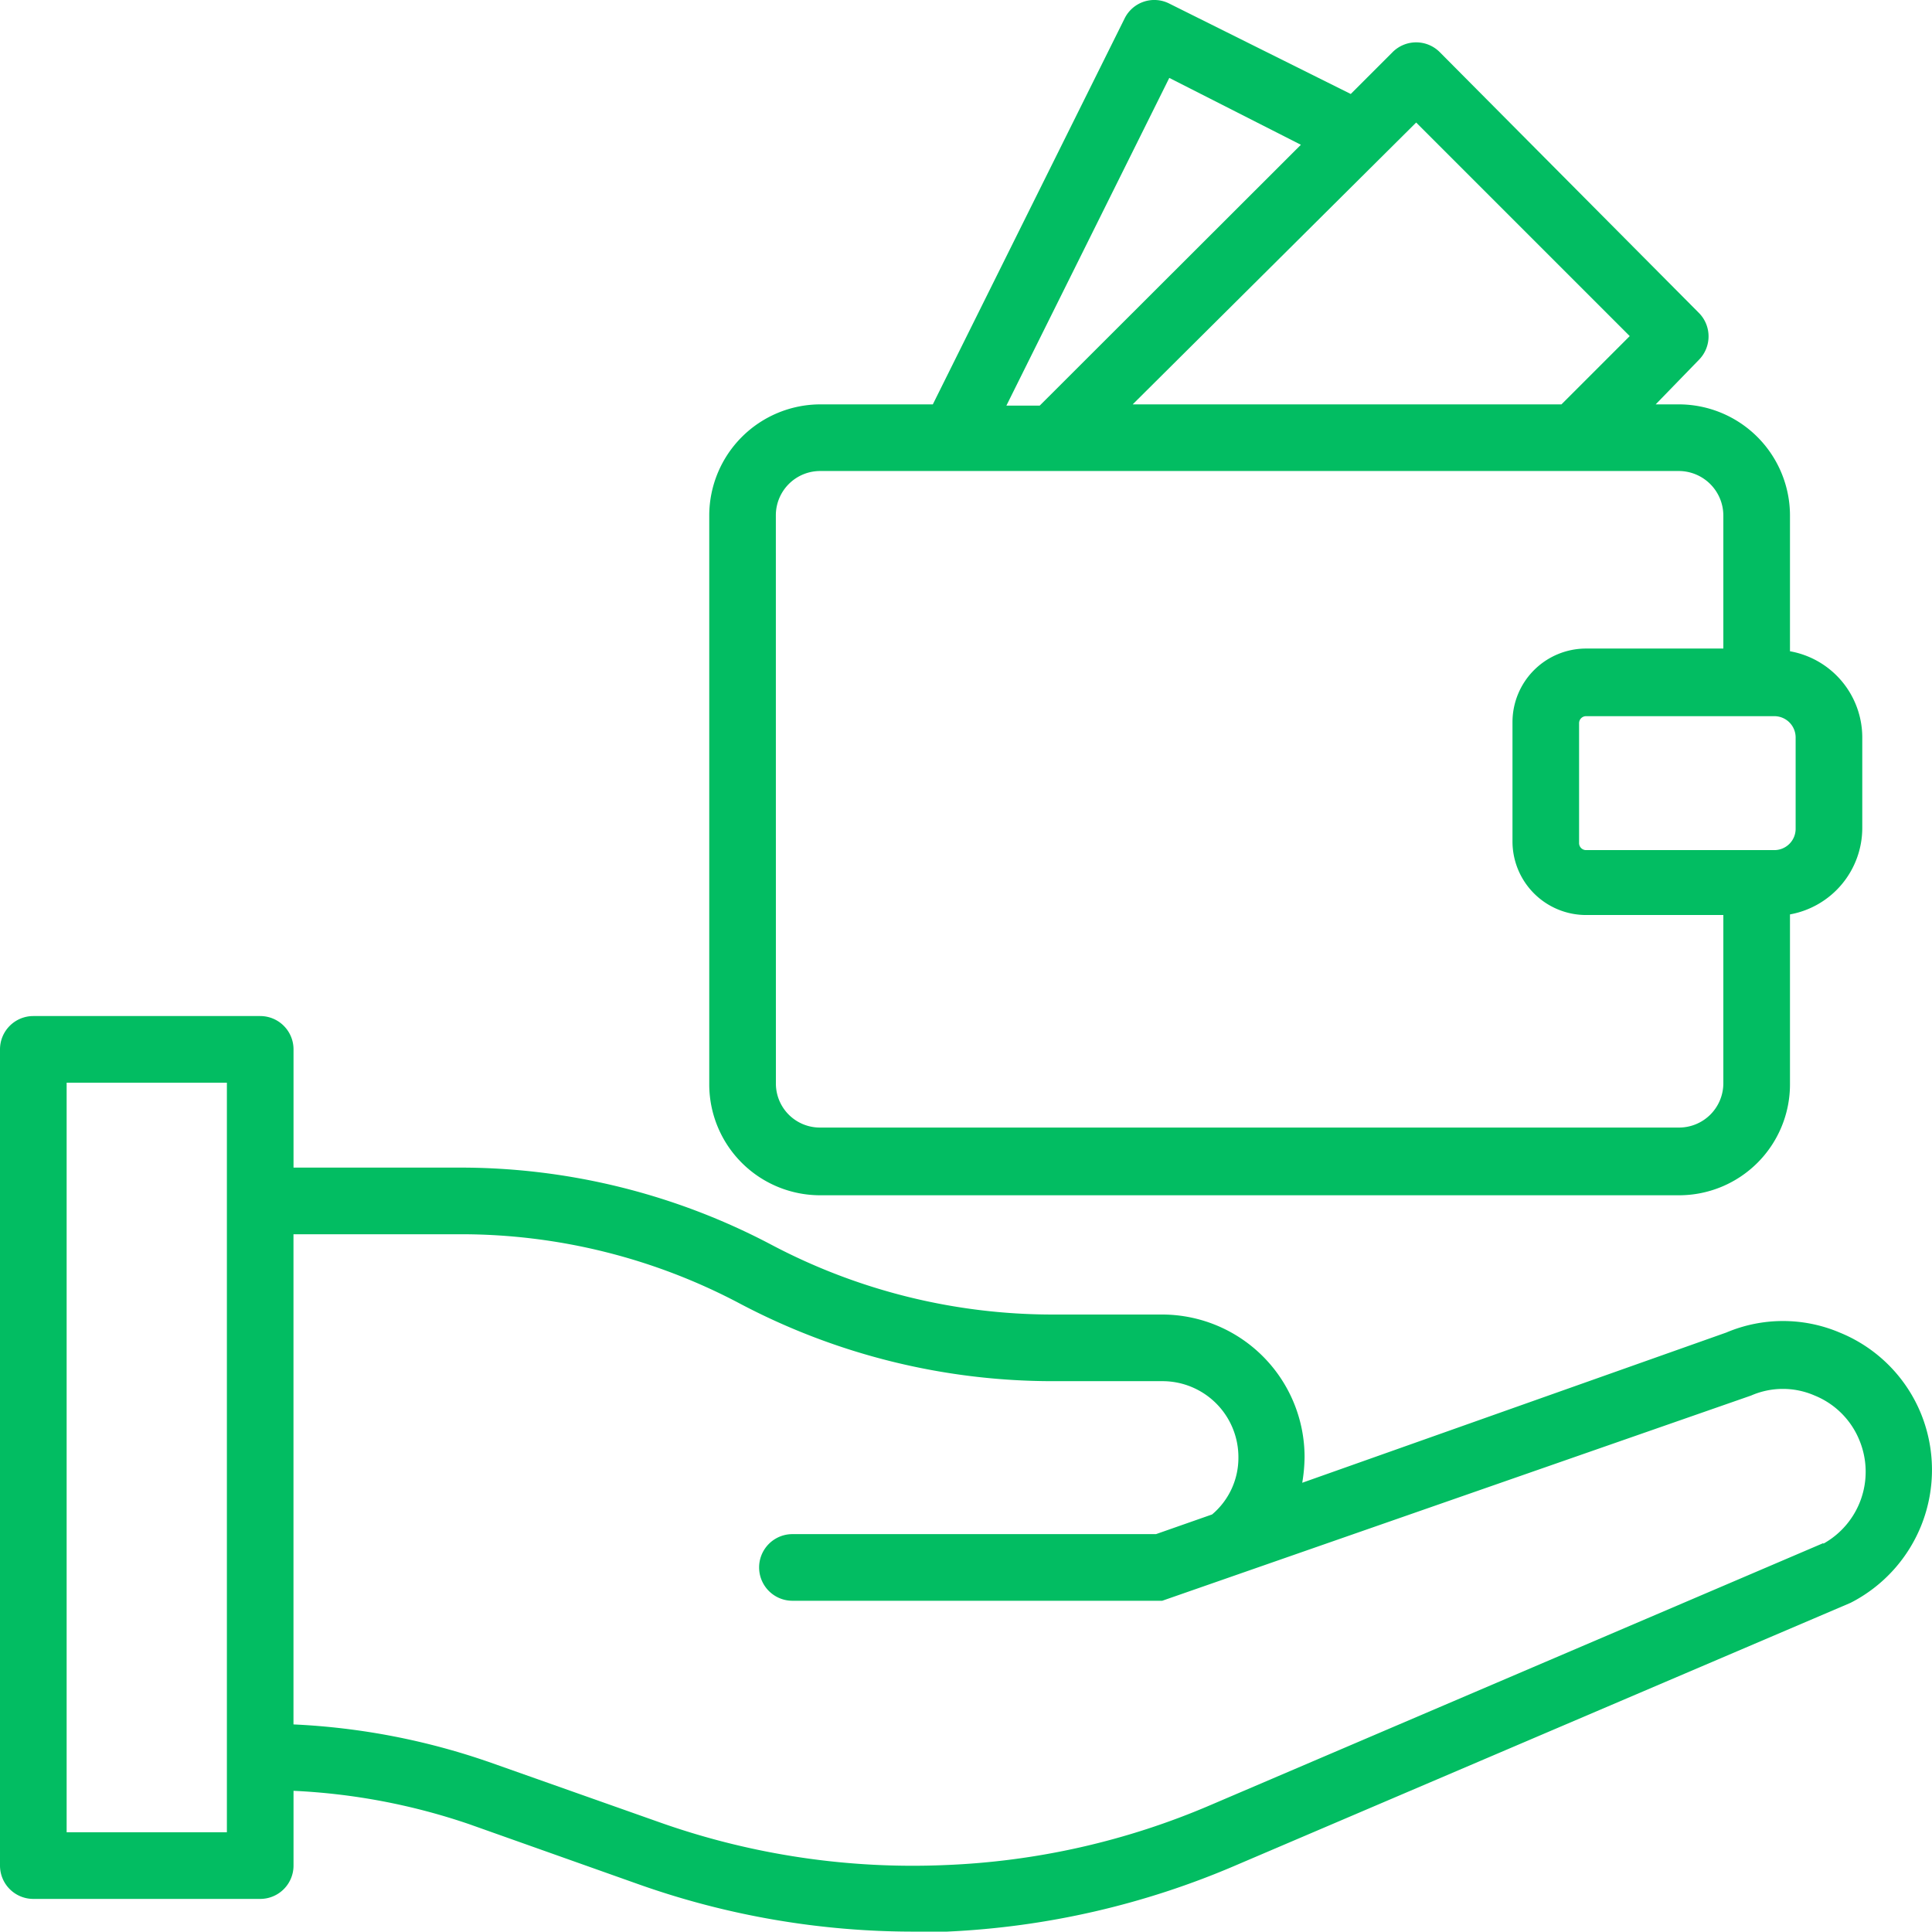 <svg xmlns="http://www.w3.org/2000/svg" width="41.342" height="41.334" viewBox="0 0 41.342 41.334">
  <g id="value" transform="translate(0 0)">
    <path id="Path_15" data-name="Path 15" d="M44.119,42.04a3.165,3.165,0,0,0-1.754-1.768,3.108,3.108,0,0,0-2.424,0l-9.075,3.215a3.492,3.492,0,0,0,.05-.549,3.051,3.051,0,0,0-3.051-3.051H25.513a12.882,12.882,0,0,1-6-1.49,14.258,14.258,0,0,0-6.666-1.654H9.281v-2.53a.713.713,0,0,0-.713-.713H3.713A.713.713,0,0,0,3,34.213V51.679a.713.713,0,0,0,.713.713H8.568a.713.713,0,0,0,.713-.713v-1.6a13.545,13.545,0,0,1,3.757.713l3.664,1.3a17.615,17.615,0,0,0,5.846,1h.713a17.658,17.658,0,0,0,6.2-1.426L42.6,46.056a3.194,3.194,0,0,0,1.519-4.016ZM7.855,50.966H4.426V34.926H7.855Zm34.162-6.188-13.1,5.6a15.976,15.976,0,0,1-5.7,1.29,16.225,16.225,0,0,1-6.06-.9l-3.65-1.29a14.814,14.814,0,0,0-4.227-.82V38.169h3.564a12.746,12.746,0,0,1,6,1.49,14.336,14.336,0,0,0,6.673,1.654H27.87a1.625,1.625,0,0,1,1.63,1.633,1.583,1.583,0,0,1-.563,1.219l-1.2.421h-7.78a.713.713,0,0,0,0,1.426H27.87l12.6-4.391a1.7,1.7,0,0,1,1.362,0,1.739,1.739,0,0,1,.962.97,1.761,1.761,0,0,1-.777,2.2Z" transform="translate(-3 -11.758)" fill="#02bd62"/>
    <path id="Path_16" data-name="Path 16" d="M26.664,28.579H45.042a2.374,2.374,0,0,0,2.374-2.367V22.569a1.882,1.882,0,0,0,1.547-1.846V18.784a1.875,1.875,0,0,0-1.547-1.846V14.029a2.381,2.381,0,0,0-2.374-2.374h-.5l.927-.955a.713.713,0,0,0,0-1L39.917,4.113a.713.713,0,0,0-1,0l-.9.9L34.135,3.079a.708.708,0,0,0-.955.314l-4.106,8.262h-2.41a2.381,2.381,0,0,0-2.374,2.374V26.212a2.374,2.374,0,0,0,2.374,2.367Zm20.873-7.842a.456.456,0,0,1-.456.456H43.053a.15.15,0,0,1-.15-.15V18.477a.15.15,0,0,1,.15-.15h4.028a.456.456,0,0,1,.456.456ZM39.417,5.624l4.57,4.57-1.461,1.461H33.351Zm-5.283-.955L36.95,6.1l-5.589,5.582h-.713Zm-8.419,9.36a.948.948,0,0,1,.948-.948H45.042a.955.955,0,0,1,.948.948V16.88H43.053a1.575,1.575,0,0,0-1.575,1.575v2.552a1.575,1.575,0,0,0,1.575,1.575H45.99v3.607a.948.948,0,0,1-.948.941H26.664a.941.941,0,0,1-.948-.941Z" transform="translate(-9.113 -3.002)" fill="#02bd62"/>
  </g>
</svg>
